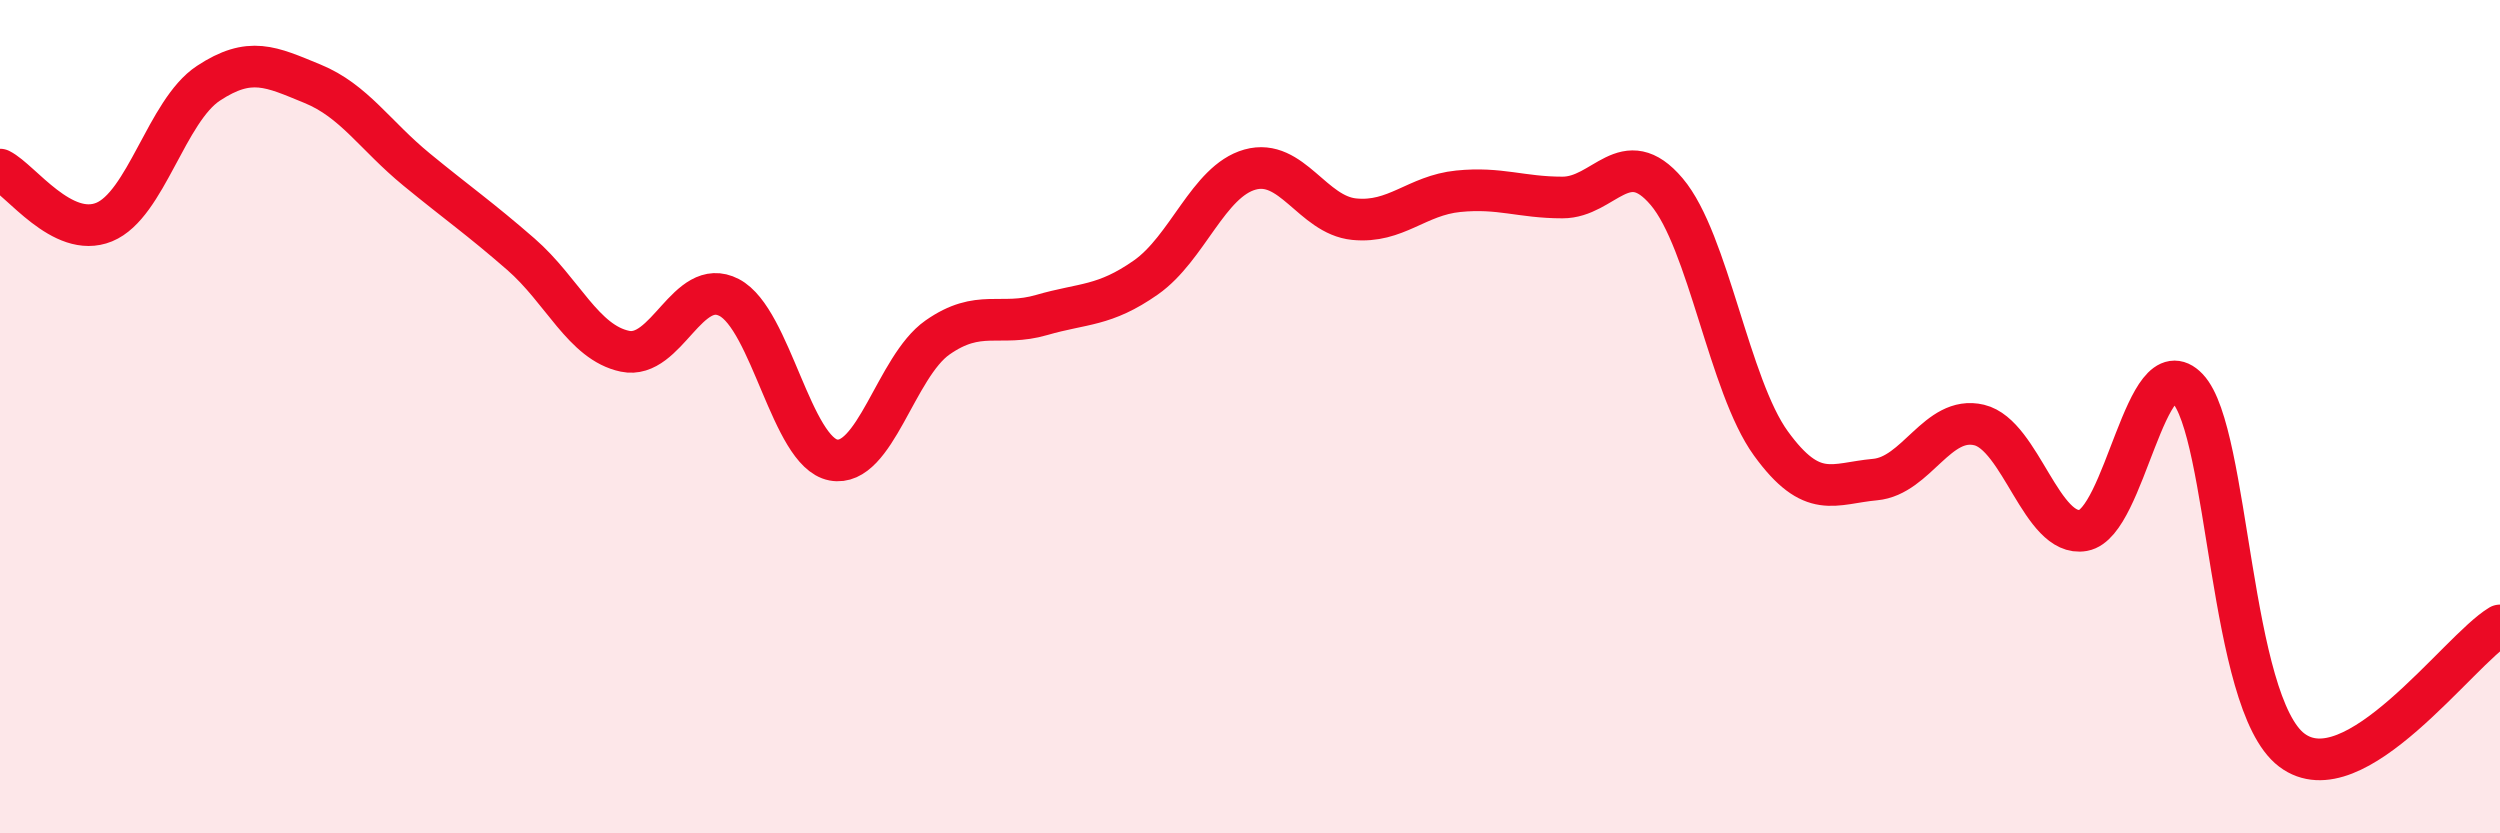 
    <svg width="60" height="20" viewBox="0 0 60 20" xmlns="http://www.w3.org/2000/svg">
      <path
        d="M 0,4.07 C 0.5,4.32 1.5,5.74 2.5,5.33 C 3.5,4.92 4,2.66 5,2 C 6,1.34 6.5,1.6 7.5,2.01 C 8.5,2.42 9,3.25 10,4.07 C 11,4.89 11.5,5.23 12.5,6.1 C 13.5,6.97 14,8.22 15,8.43 C 16,8.64 16.5,6.62 17.5,7.14 C 18.5,7.66 19,10.85 20,11.04 C 21,11.23 21.5,8.8 22.5,8.1 C 23.5,7.4 24,7.85 25,7.56 C 26,7.27 26.5,7.36 27.5,6.66 C 28.5,5.96 29,4.35 30,4.07 C 31,3.79 31.5,5.16 32.5,5.26 C 33.5,5.36 34,4.69 35,4.59 C 36,4.49 36.5,4.74 37.5,4.74 C 38.5,4.74 39,3.42 40,4.6 C 41,5.78 41.5,9.26 42.5,10.64 C 43.5,12.02 44,11.6 45,11.51 C 46,11.42 46.5,9.96 47.5,10.2 C 48.5,10.44 49,12.91 50,12.73 C 51,12.55 51.5,8.27 52.5,9.32 C 53.5,10.37 53.5,16.86 55,18 C 56.5,19.14 59,15.61 60,15.01L60 20L0 20Z"
        fill="#EB0A25"
        opacity="0.1"
        stroke-linecap="round"
        stroke-linejoin="round"
      />
      <path
        d="M 0,4.07 C 0.5,4.32 1.5,5.74 2.5,5.33 C 3.5,4.92 4,2.66 5,2 C 6,1.34 6.5,1.6 7.5,2.01 C 8.5,2.42 9,3.25 10,4.07 C 11,4.89 11.5,5.23 12.5,6.1 C 13.5,6.97 14,8.22 15,8.43 C 16,8.64 16.5,6.62 17.5,7.14 C 18.5,7.66 19,10.85 20,11.04 C 21,11.23 21.5,8.8 22.5,8.1 C 23.5,7.4 24,7.85 25,7.56 C 26,7.27 26.5,7.36 27.5,6.66 C 28.5,5.96 29,4.35 30,4.07 C 31,3.79 31.5,5.16 32.5,5.26 C 33.5,5.36 34,4.69 35,4.59 C 36,4.49 36.5,4.74 37.5,4.74 C 38.5,4.74 39,3.42 40,4.6 C 41,5.78 41.5,9.26 42.5,10.64 C 43.5,12.02 44,11.6 45,11.51 C 46,11.42 46.5,9.96 47.5,10.2 C 48.5,10.44 49,12.91 50,12.73 C 51,12.55 51.5,8.27 52.5,9.32 C 53.5,10.37 53.5,16.86 55,18 C 56.5,19.14 59,15.61 60,15.01"
        stroke="#EB0A25"
        stroke-width="1"
        fill="none"
        stroke-linecap="round"
        stroke-linejoin="round"
      />
    </svg>
  